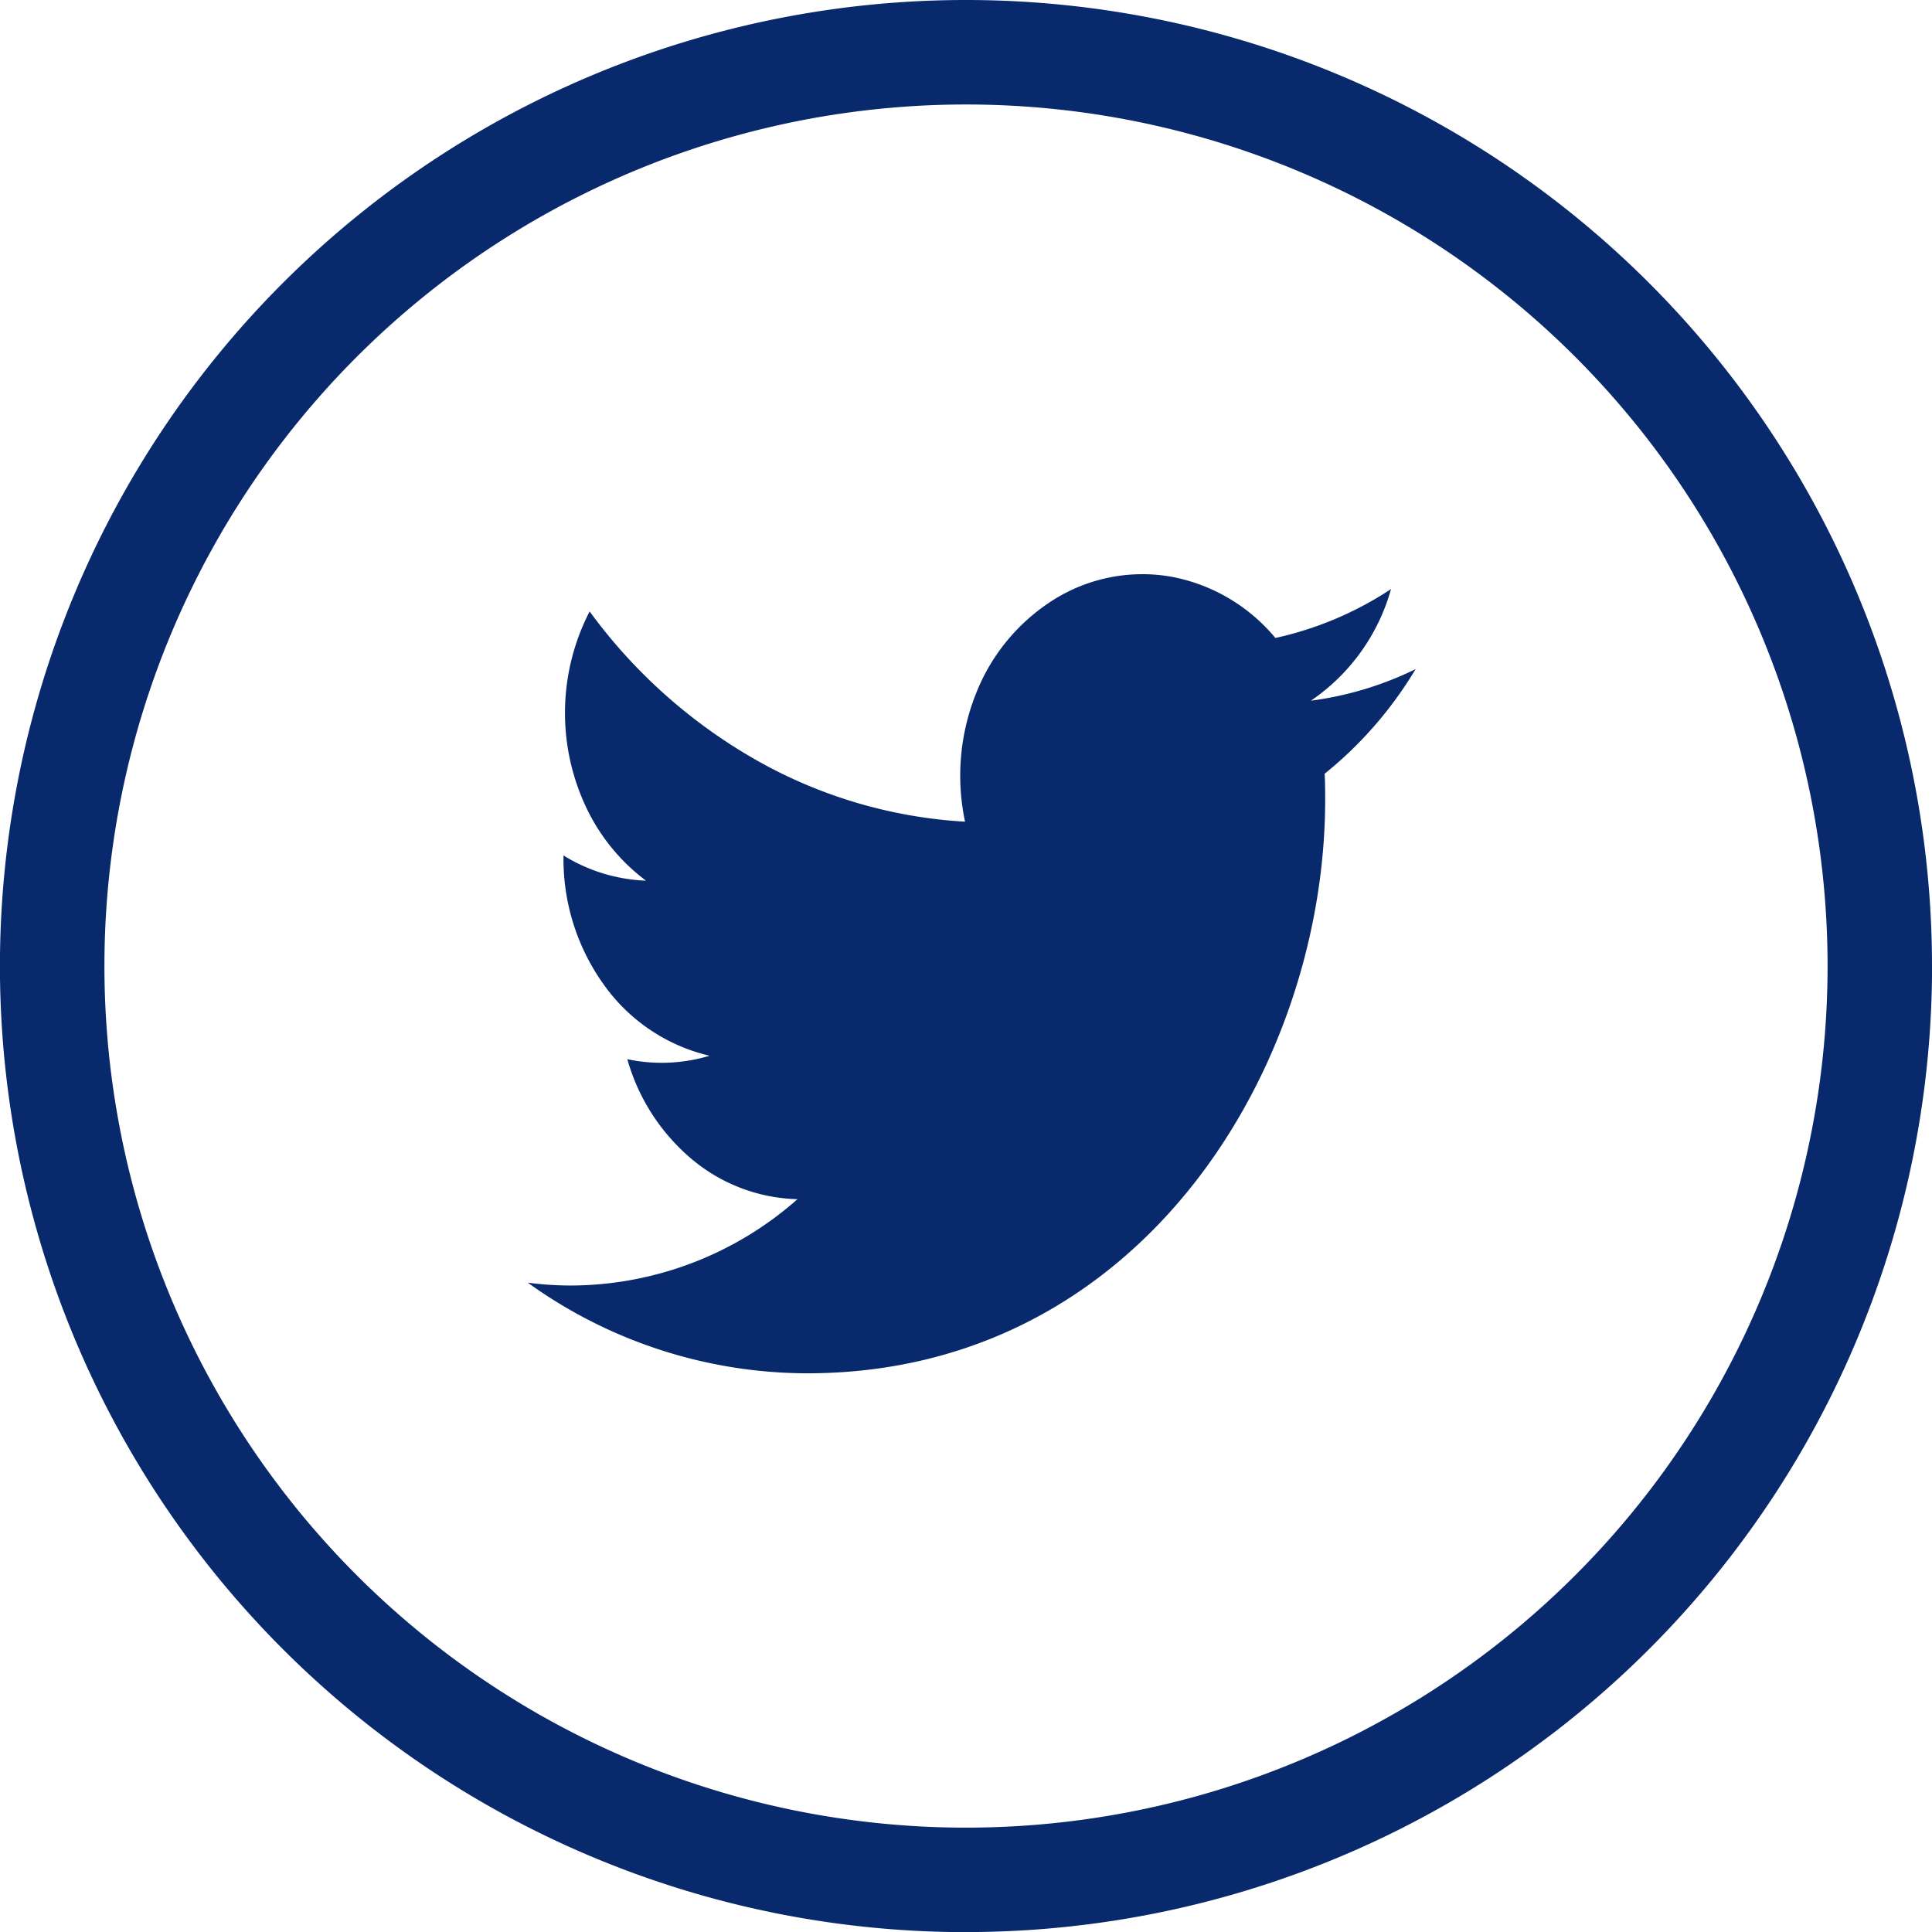 <svg xmlns="http://www.w3.org/2000/svg" width="30.656" height="30.657" viewBox="0 0 30.656 30.657">
  <g id="twitter" transform="translate(0.328 0.829)">
    <path id="Path_132" data-name="Path 132" d="M22.133,9.789a5.357,5.357,0,0,1-1.66.5,3.172,3.172,0,0,0,1.271-1.771,5.444,5.444,0,0,1-1.835.776,2.818,2.818,0,0,0-1.64-.97,2.65,2.65,0,0,0-1.834.336,3.094,3.094,0,0,0-1.27,1.5,3.517,3.517,0,0,0-.18,2.049,7.594,7.594,0,0,1-3.3-.97A8.426,8.426,0,0,1,9.028,8.873a3.509,3.509,0,0,0-.05,3.119,3.11,3.11,0,0,0,.944,1.153,2.675,2.675,0,0,1-1.309-.4v.041a3.418,3.418,0,0,0,.653,2.027,2.857,2.857,0,0,0,1.665,1.11,2.637,2.637,0,0,1-1.305.055,3.211,3.211,0,0,0,1.028,1.59,2.716,2.716,0,0,0,1.672.631,5.452,5.452,0,0,1-3.589,1.37,5.326,5.326,0,0,1-.69-.045,7.609,7.609,0,0,0,4.429,1.438c5.316,0,8.223-4.875,8.223-9.1,0-.137,0-.276-.009-.413a6.262,6.262,0,0,0,1.441-1.655Z" fill="#08296c"/>
    <path id="Path_133" data-name="Path 133" d="M15,28.171A13.671,13.671,0,0,1,1.329,14.5H-.329A15.329,15.329,0,0,0,15,29.829ZM28.671,14.5A13.671,13.671,0,0,1,15,28.171v1.657A15.329,15.329,0,0,0,30.329,14.5ZM15,.829A13.671,13.671,0,0,1,28.671,14.5h1.657A15.329,15.329,0,0,0,15-.829ZM15-.829A15.329,15.329,0,0,0-.329,14.5H1.329A13.671,13.671,0,0,1,15,.829Z" fill="#08296c"/>
  </g>
</svg>
